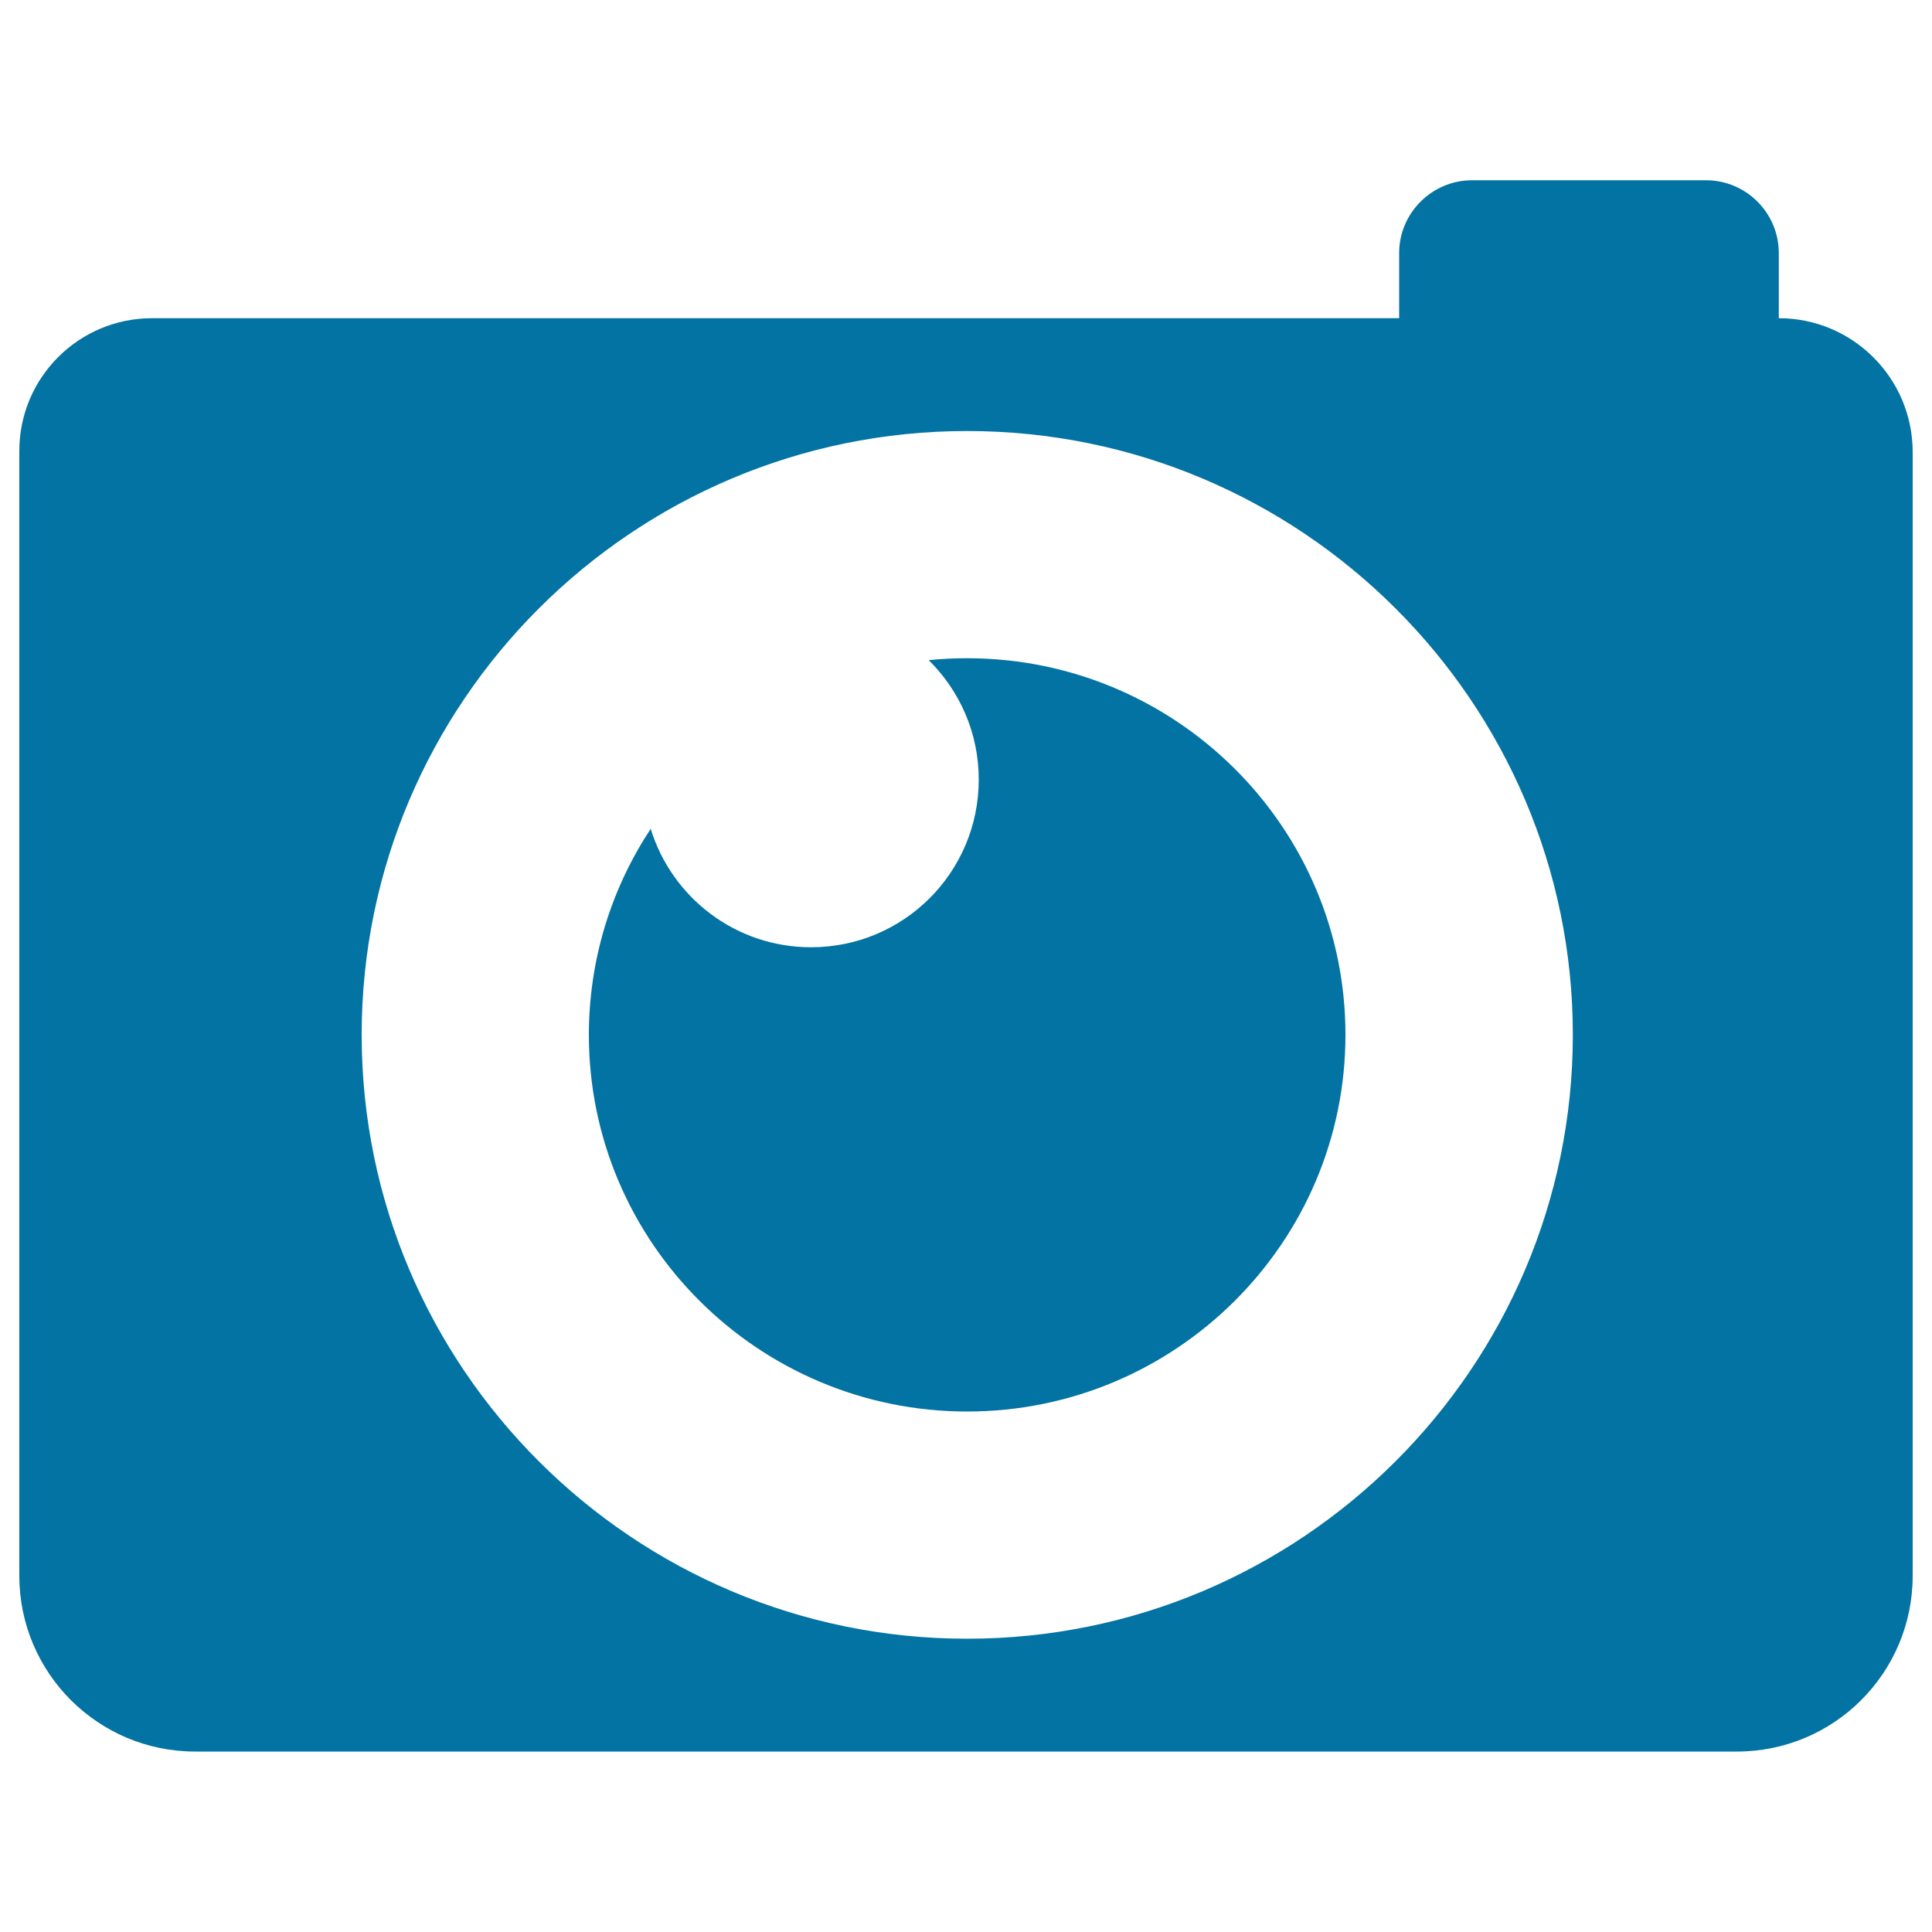 <svg xmlns="http://www.w3.org/2000/svg" viewBox="0 0 1000 1000" style="fill:#0273a2">
<title>Photo Camera SVG icon</title>
<g><g><path d="M920.7,164.7V164v-33c0-20.8-16.9-37.7-37.7-37.7h-121c-20.8,0-37.8,16.9-37.8,37.7v33v0.7H78.7c-37.9,0-68.7,30.7-68.7,68.7v582.2c0,50.3,40.8,91,91,91h798c50.3,0,91-40.7,91-91V234.2C990.1,195.8,959,164.7,920.7,164.7z M500.6,848.2c-172.9,0-313.4-140.2-313.4-312.6c0-172.3,140.6-312.5,313.4-312.5c172.8,0,313.5,140.2,313.5,312.5C814.1,707.9,673.5,848.2,500.6,848.2z"/><path d="M500.6,340.7c-6.7,0-13.4,0.3-19.9,1c16,15.8,25.9,37.6,25.9,61.8c0,48-38.8,86.8-86.8,86.8c-39.1,0-72.1-25.8-83-61.3c-20.2,30.6-32,67.3-32,106.7c0,107.5,87.9,194.9,195.8,194.9c108,0,195.8-87.5,195.8-194.9C696.5,428.1,608.6,340.7,500.6,340.7z"/></g></g>
</svg>